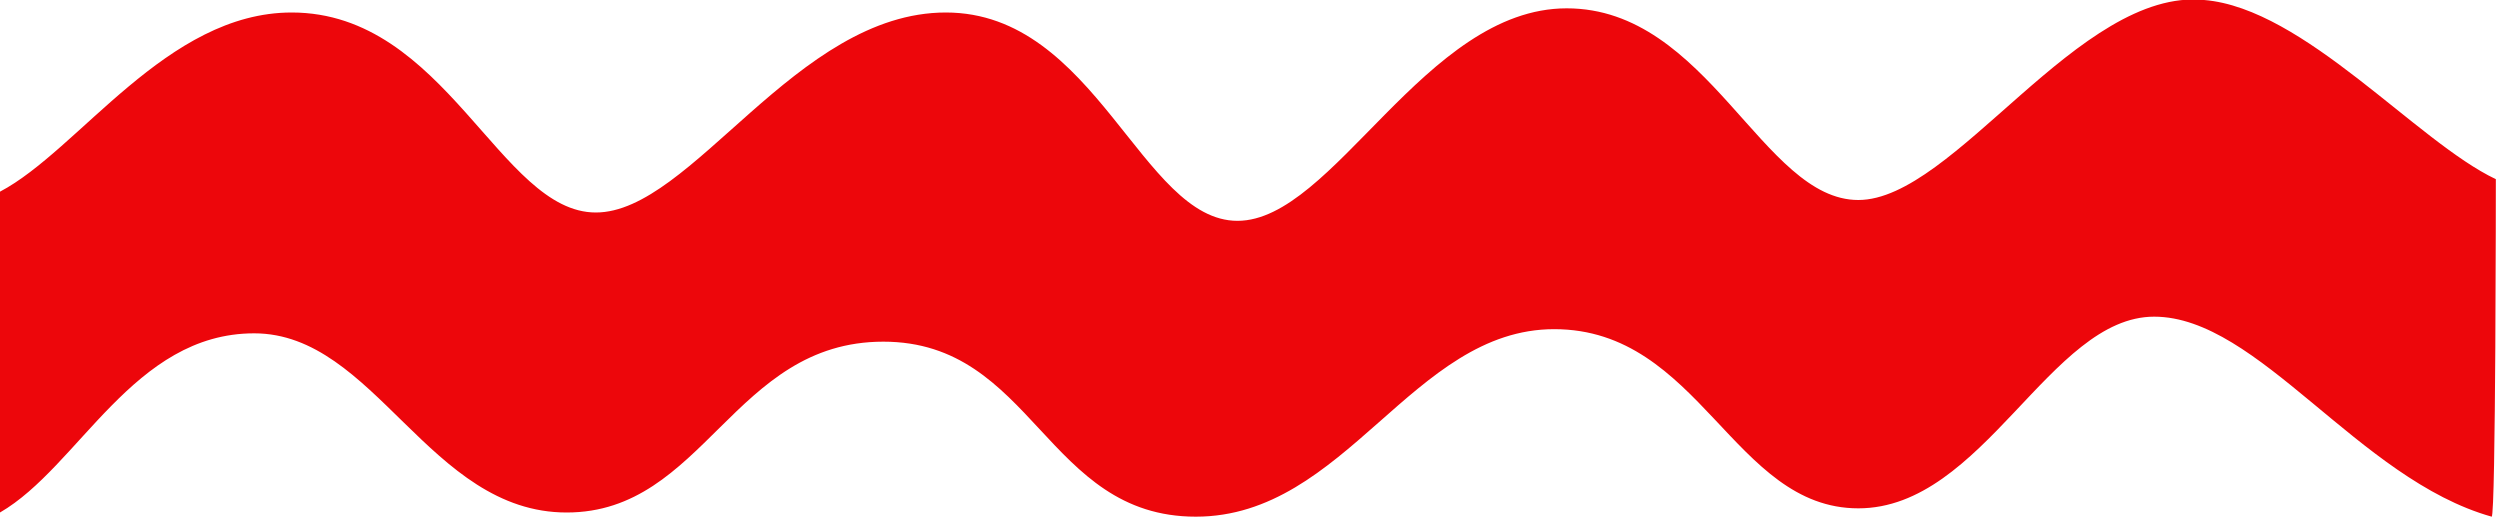 <?xml version="1.0" encoding="utf-8"?>
<!-- Generator: Adobe Illustrator 27.0.0, SVG Export Plug-In . SVG Version: 6.00 Build 0)  -->
<svg version="1.1" id="Calque_1" xmlns="http://www.w3.org/2000/svg" xmlns:xlink="http://www.w3.org/1999/xlink" x="0px" y="0px"
	 viewBox="0 0 60 12.4" enable-background="new 0 0 60 12.4" xml:space="preserve">
<path fill="#ED060B" d="M0,12.3C1.9,11.2,3.2,8,6.1,8s4.2,4.3,7.5,4.3s4-4.1,7.6-4.1s3.9,4.2,7.5,4.2s5.2-4.5,8.6-4.5
	c3.5,0,4.3,4.3,7.3,4.3s4.6-4.6,7.1-4.6s4.9,3.9,8.1,4.8c0.1,0,0.1-8.1,0.1-8.1c-1.9-0.9-4.6-4.1-7-4.3c-3-0.3-6,4.8-8.3,4.8
	s-3.6-4.6-7-4.6S32,5.3,29.7,5.3s-3.4-5-7-5s-6.1,4.8-8.4,4.8S10.7,0.3,7,0.3c-3,0-5.1,3.3-7,4.3V12.3z"/>
</svg>
